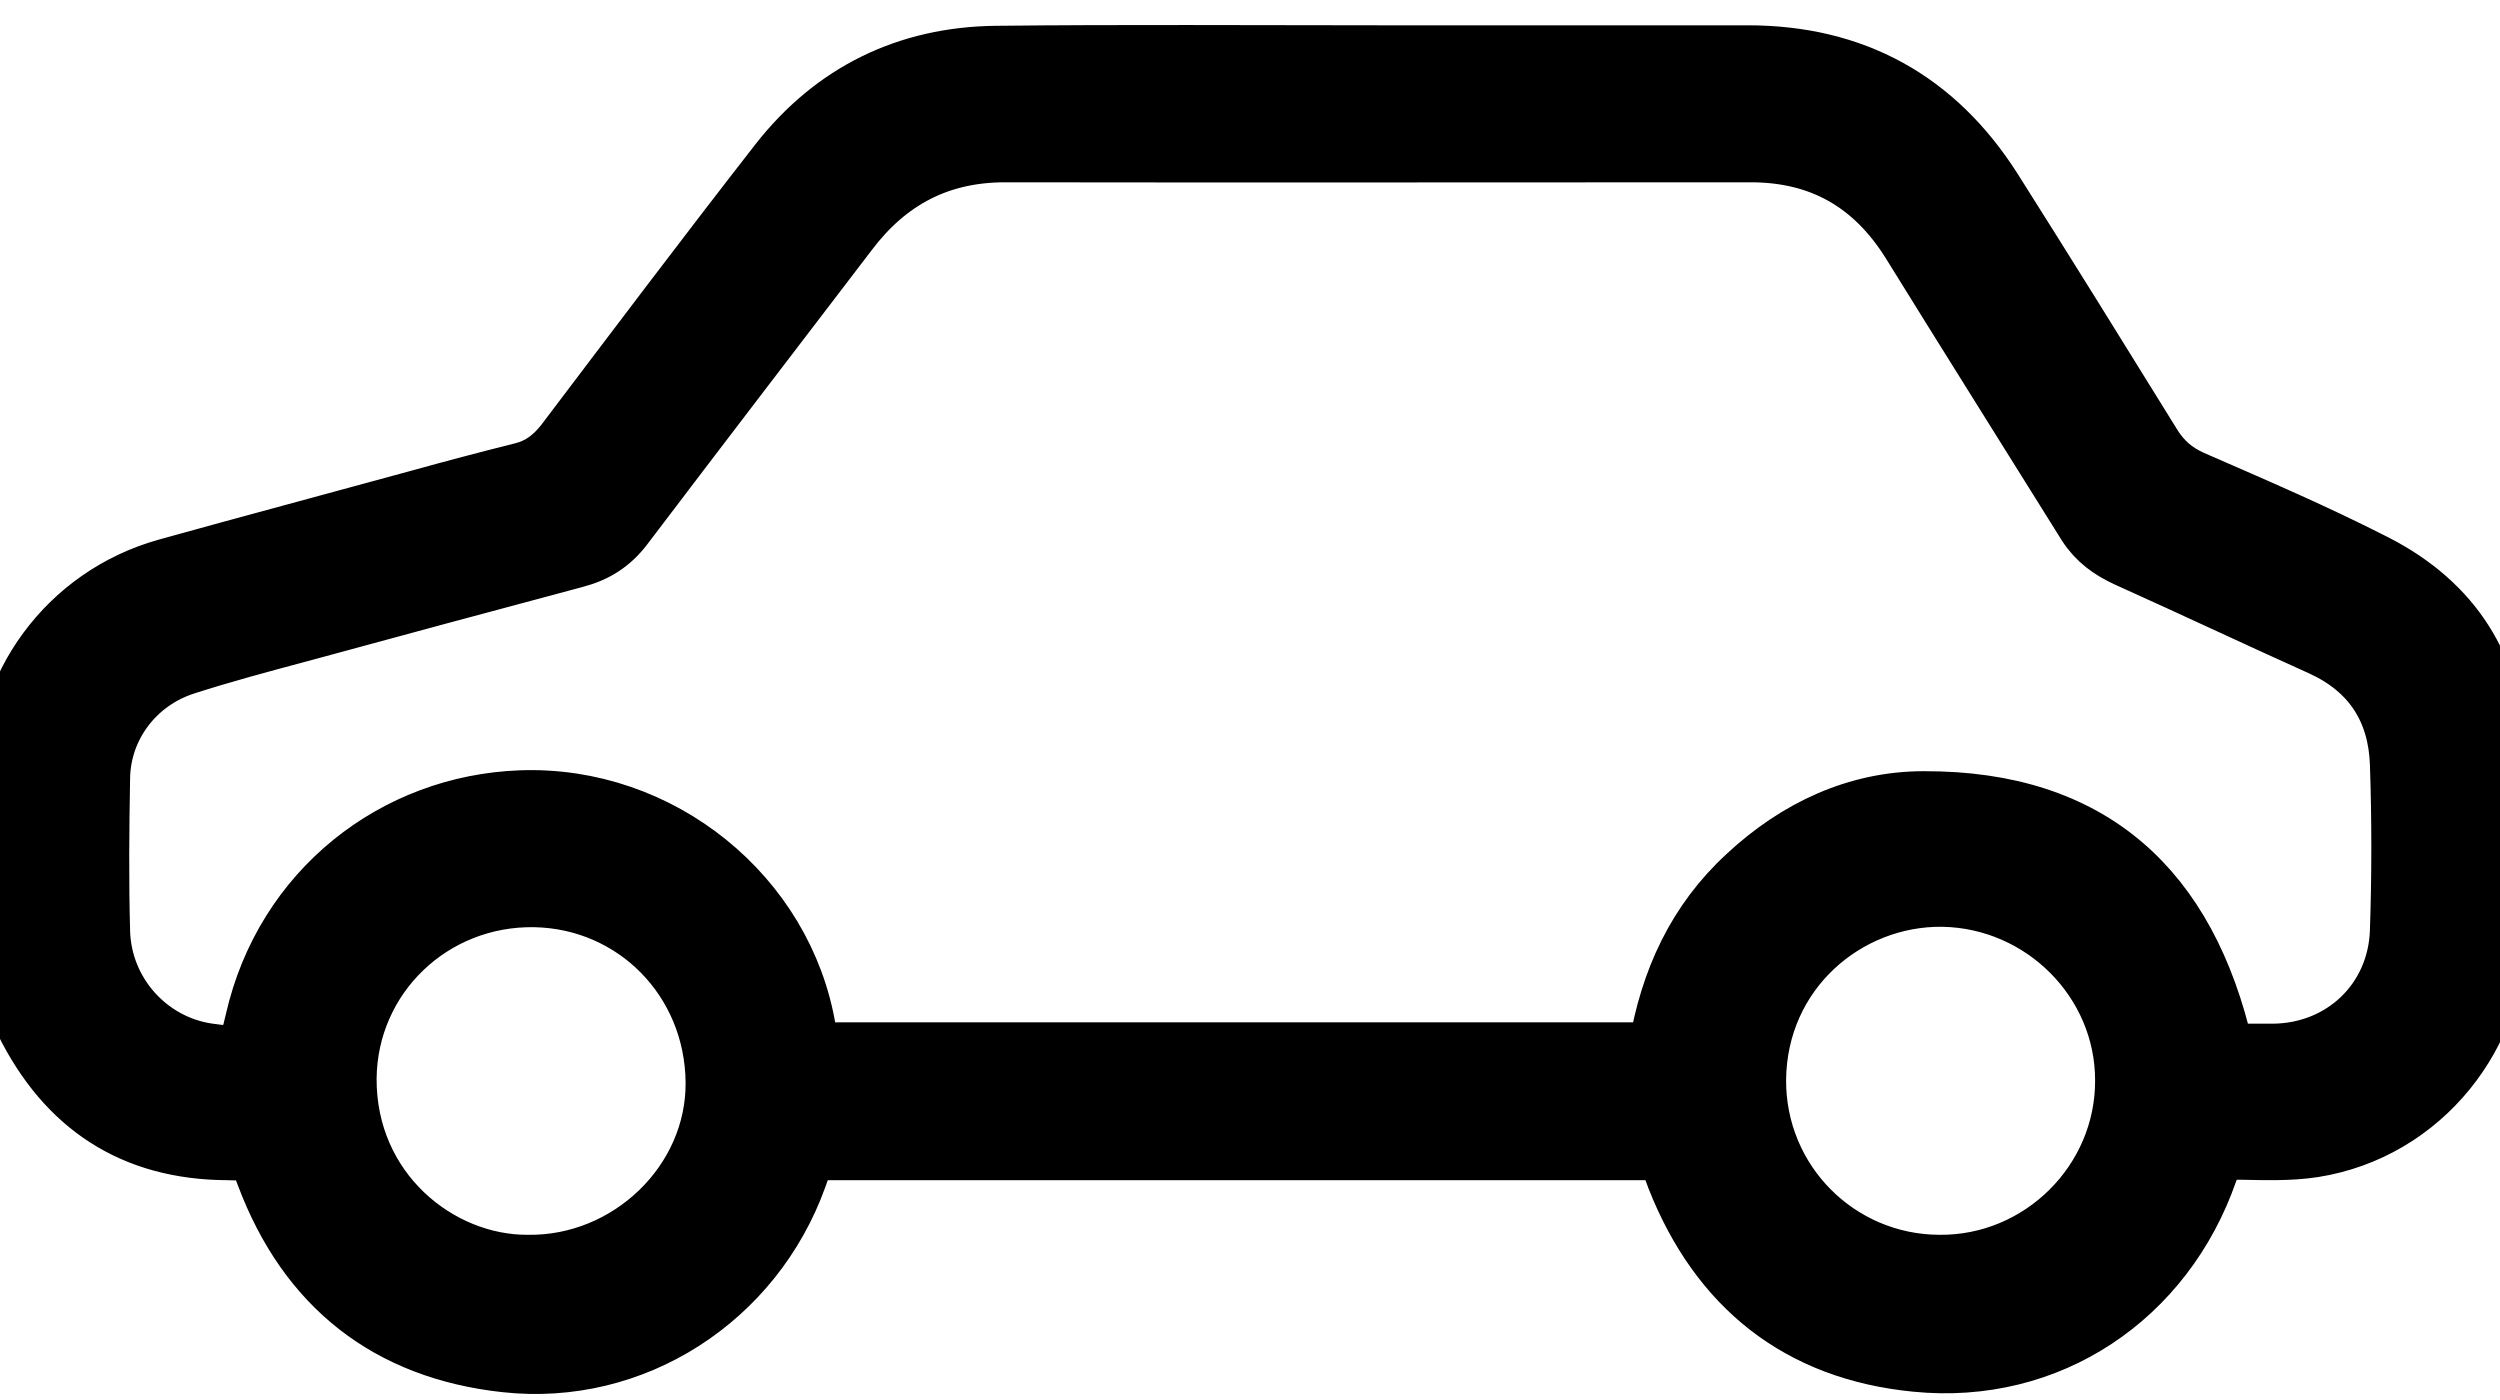 <svg width="25" height="14" viewBox="0 0 25 14" fill="none" xmlns="http://www.w3.org/2000/svg">
<path d="M13.779 0.503C15.011 0.503 16.244 0.503 17.476 0.503C18.555 0.503 19.387 0.963 19.964 1.87C20.503 2.721 21.033 3.577 21.563 4.433C21.656 4.581 21.773 4.684 21.94 4.758C22.559 5.028 23.177 5.293 23.777 5.6C24.554 6 24.981 6.651 25.005 7.539C25.019 8.12 24.995 8.702 25.009 9.283C25.032 10.343 24.261 11.348 23.14 11.524C22.898 11.561 22.647 11.552 22.396 11.547C22.252 11.547 22.177 11.58 22.126 11.729C21.68 13.012 20.503 13.803 19.155 13.668C17.969 13.552 17.155 12.901 16.718 11.794C16.62 11.538 16.667 11.552 16.383 11.552C13.709 11.552 11.035 11.552 8.361 11.552C8.073 11.552 8.105 11.547 8.017 11.789C7.571 13.026 6.352 13.817 5.05 13.673C3.86 13.543 3.037 12.896 2.613 11.766C2.534 11.557 2.539 11.557 2.274 11.552C1.307 11.547 0.628 11.092 0.205 10.241C0.07 9.976 0.009 9.687 0.009 9.385C-9.02935e-06 8.869 0.019 8.357 -9.02911e-06 7.846C-0.028 6.855 0.637 5.921 1.655 5.637C2.493 5.404 3.33 5.181 4.162 4.953C4.511 4.856 4.864 4.763 5.218 4.674C5.38 4.633 5.501 4.54 5.608 4.405C6.32 3.465 7.027 2.526 7.752 1.596C8.31 0.884 9.059 0.517 9.966 0.508C11.235 0.494 12.505 0.503 13.779 0.503ZM22.284 10.487C22.433 10.487 22.577 10.487 22.726 10.487C23.4 10.483 23.926 9.985 23.949 9.311C23.968 8.753 23.968 8.195 23.949 7.637C23.93 7.116 23.684 6.73 23.196 6.507C22.545 6.214 21.903 5.911 21.252 5.618C21.08 5.539 20.936 5.437 20.829 5.27C20.243 4.33 19.652 3.391 19.071 2.452C18.708 1.87 18.197 1.573 17.508 1.573C15.021 1.573 12.533 1.577 10.049 1.573C9.403 1.573 8.905 1.838 8.519 2.349C7.766 3.335 7.017 4.312 6.273 5.293C6.138 5.47 5.976 5.572 5.762 5.628C4.841 5.874 3.925 6.121 3.004 6.372C2.623 6.474 2.241 6.576 1.865 6.697C1.386 6.851 1.06 7.283 1.051 7.776C1.042 8.288 1.037 8.799 1.051 9.311C1.065 9.906 1.511 10.399 2.083 10.483C2.4 10.529 2.432 10.511 2.502 10.199C2.804 8.869 3.929 7.999 5.208 7.953C6.622 7.902 7.882 8.925 8.11 10.292C8.119 10.357 8.147 10.418 8.166 10.473C10.965 10.473 13.746 10.473 16.537 10.473C16.653 9.785 16.927 9.19 17.439 8.72C17.945 8.25 18.555 7.962 19.238 7.962C20.94 7.957 21.912 8.86 22.284 10.487ZM19.392 12.598C20.382 12.608 21.205 11.794 21.201 10.803C21.201 9.832 20.401 9.036 19.429 9.018C18.49 9.004 17.62 9.739 17.611 10.799C17.606 11.794 18.406 12.594 19.392 12.598ZM5.278 12.598C6.264 12.612 7.115 11.799 7.106 10.822C7.096 9.818 6.32 9.041 5.348 9.022C4.343 9.004 3.525 9.79 3.516 10.785C3.511 11.882 4.408 12.603 5.278 12.598Z" fill="black" stroke="black" stroke-width="0.5"/>
</svg>
